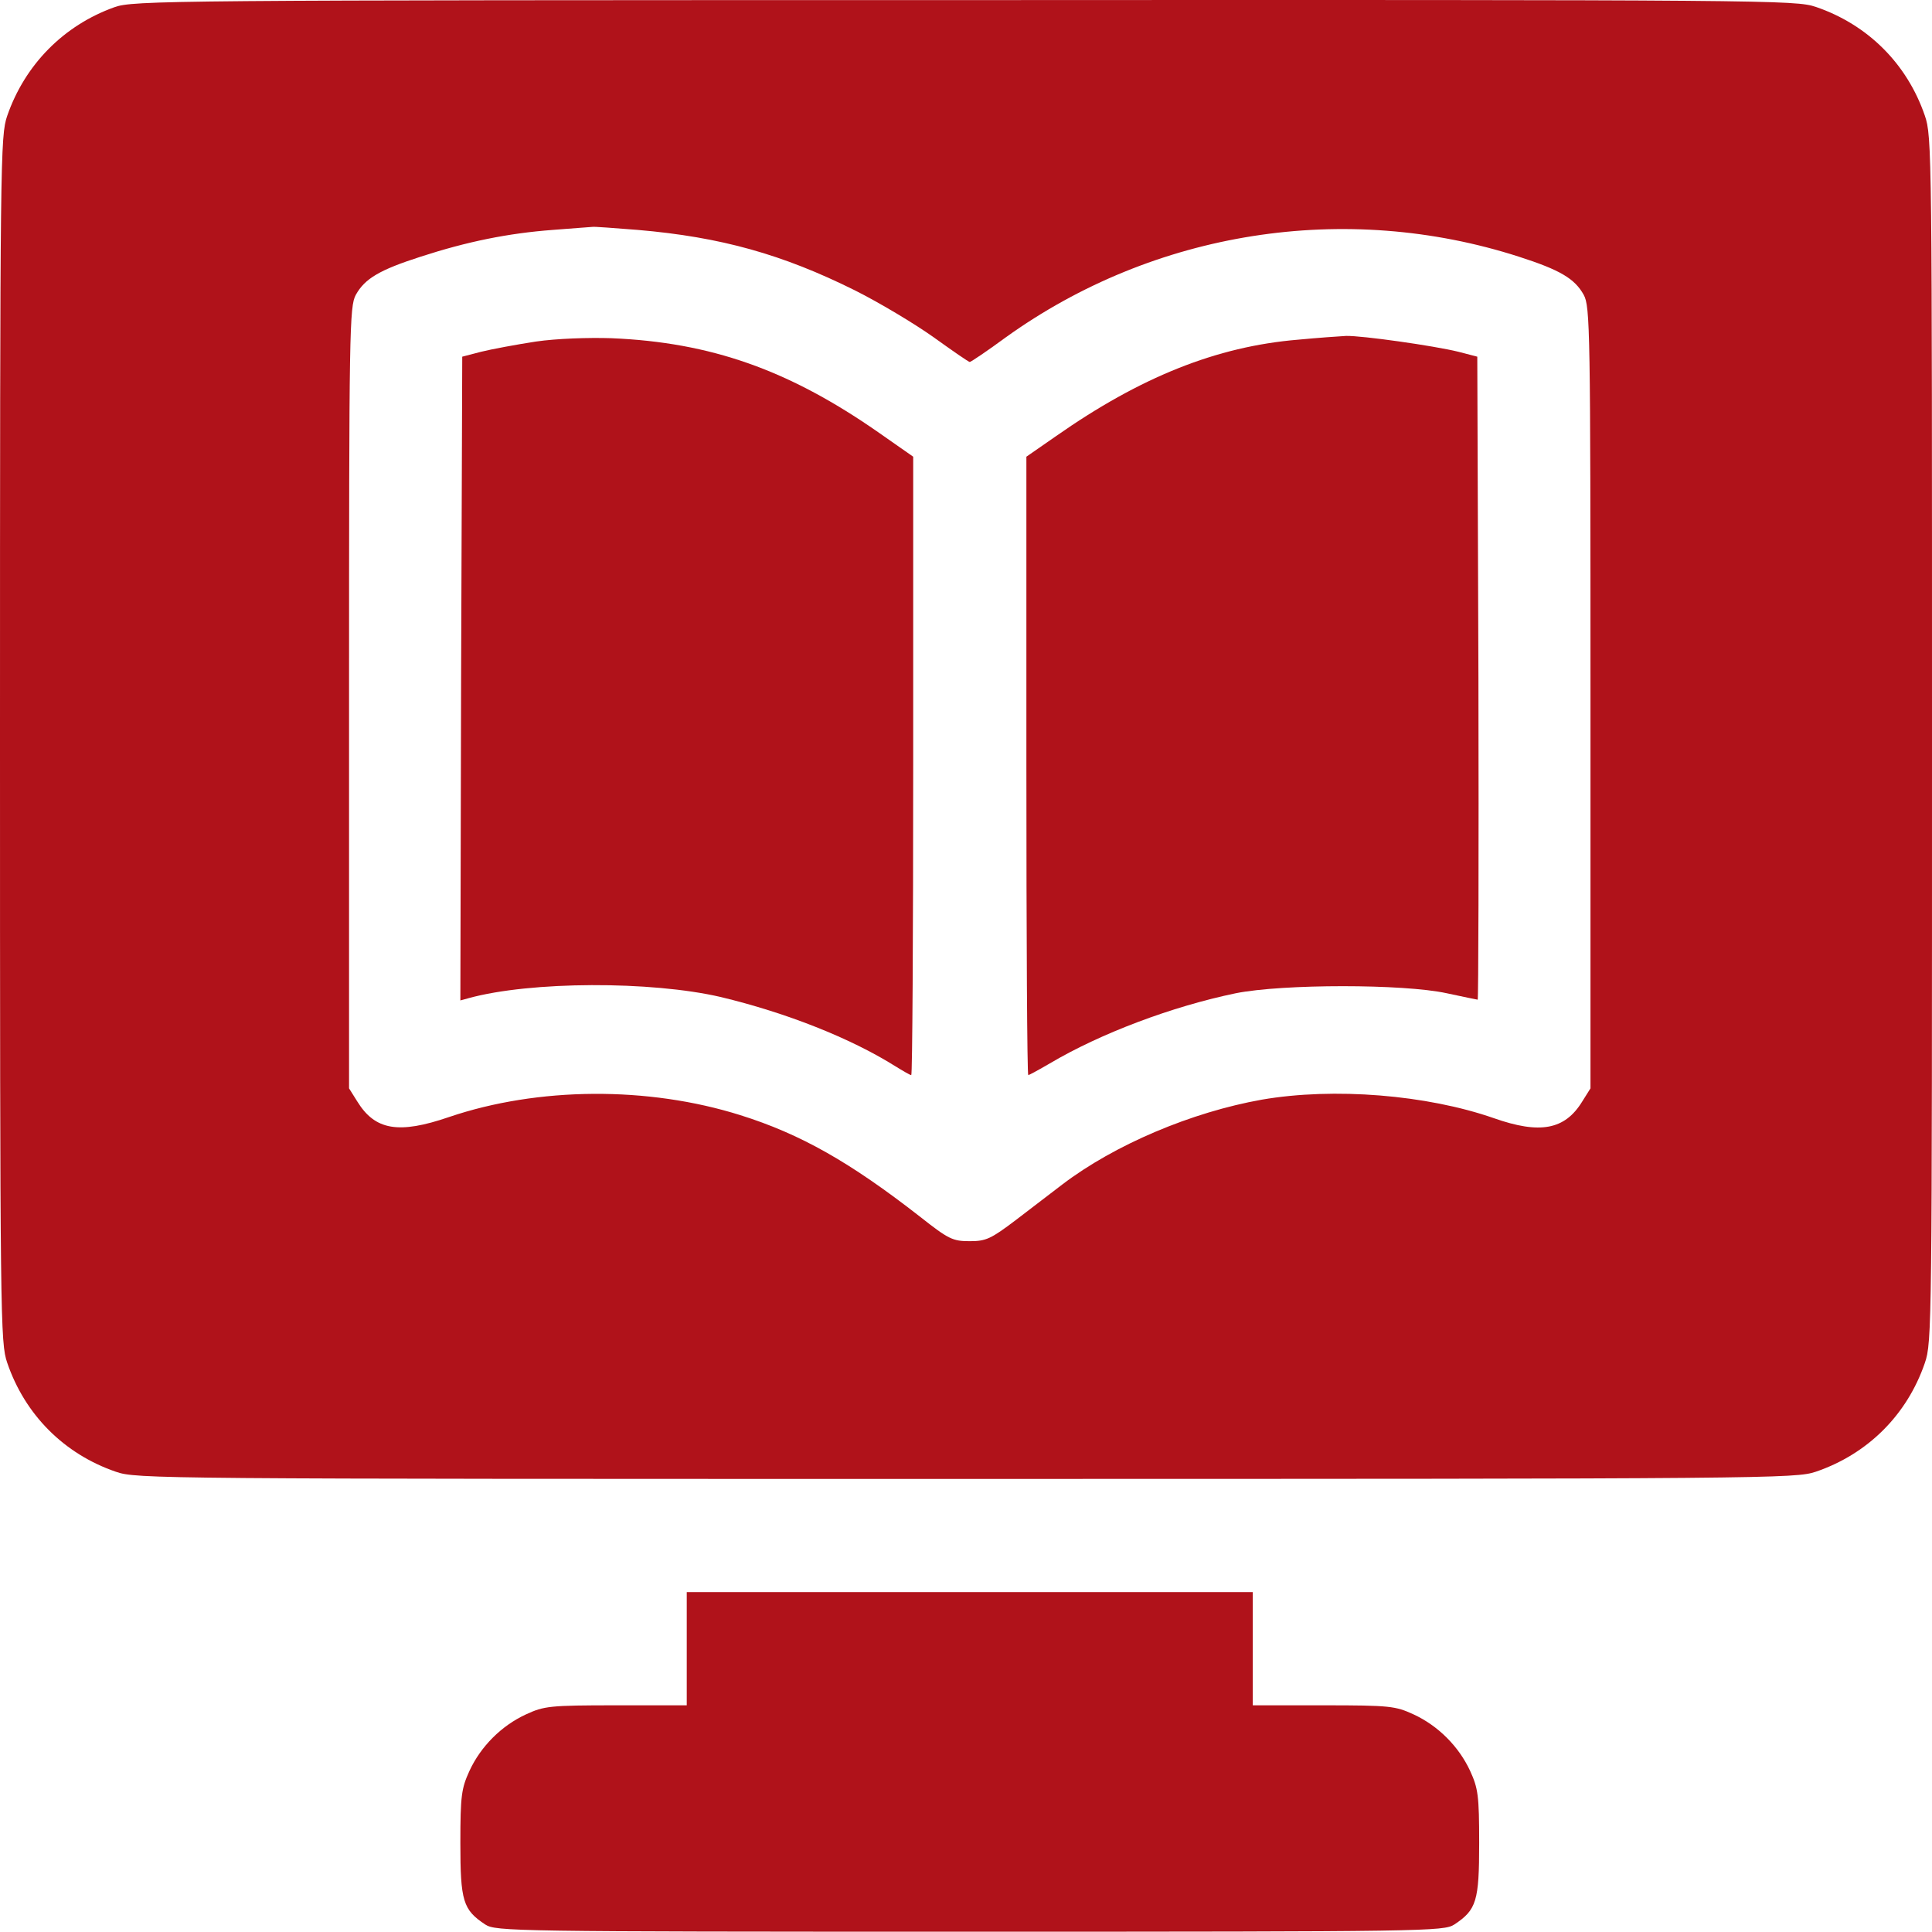 <svg xmlns="http://www.w3.org/2000/svg" width="39" height="39" viewBox="0 0 39 39" fill="none"><path d="M2.308 0.146C1.287 0.512 0.503 1.304 0.145 2.34C0.008 2.744 0 3.148 0 14.924C0 26.7 0.008 27.104 0.145 27.507C0.503 28.559 1.295 29.351 2.338 29.709C2.757 29.854 3.123 29.854 19.5 29.854C35.778 29.854 36.243 29.846 36.654 29.709C37.705 29.351 38.497 28.559 38.855 27.515C39 27.096 39 26.776 39 14.924C39 3.071 39 2.752 38.855 2.333C38.497 1.289 37.705 0.497 36.654 0.139C36.243 0.002 35.785 -0.006 19.47 0.002C3.329 0.002 2.689 0.009 2.308 0.146ZM12.873 4.641C14.556 4.785 15.798 5.136 17.253 5.859C17.756 6.111 18.479 6.545 18.852 6.812C19.233 7.086 19.553 7.307 19.576 7.307C19.599 7.307 19.927 7.086 20.3 6.812C23.301 4.656 27.155 4.054 30.659 5.181C31.489 5.448 31.787 5.623 31.969 5.951C32.099 6.187 32.106 6.644 32.106 14.086V21.97L31.939 22.236C31.588 22.808 31.086 22.899 30.156 22.572C28.801 22.099 26.927 21.947 25.472 22.198C24.055 22.45 22.501 23.105 21.442 23.912C21.237 24.072 20.81 24.392 20.506 24.628C20.003 25.009 19.904 25.055 19.576 25.055C19.233 25.055 19.15 25.017 18.571 24.56C17.154 23.455 16.156 22.891 14.945 22.511C13.079 21.924 10.862 21.939 9.064 22.549C8.044 22.899 7.571 22.815 7.213 22.236L7.046 21.97V14.086C7.046 6.644 7.054 6.187 7.183 5.951C7.366 5.623 7.663 5.448 8.493 5.181C9.43 4.877 10.253 4.709 11.159 4.641C11.578 4.61 11.936 4.58 11.959 4.58C11.982 4.572 12.393 4.603 12.873 4.641Z" fill="#B0121A"></path><path d="M10.816 6.895C10.42 6.956 9.925 7.048 9.712 7.101L9.331 7.2L9.308 13.697L9.293 20.195L9.461 20.149C10.71 19.806 13.14 19.799 14.549 20.126C15.882 20.446 17.169 20.957 18.068 21.52C18.228 21.619 18.373 21.703 18.395 21.703C18.418 21.703 18.434 18.892 18.434 15.457V9.219L17.725 8.723C15.92 7.467 14.351 6.911 12.34 6.827C11.875 6.812 11.235 6.834 10.816 6.895Z" fill="#B0121A"></path><path d="M26.203 6.857C24.558 6.994 23.019 7.611 21.313 8.807L20.719 9.219V15.465C20.719 18.892 20.734 21.703 20.757 21.703C20.772 21.703 20.97 21.596 21.191 21.467C22.219 20.858 23.659 20.317 24.946 20.05C25.898 19.86 28.336 19.86 29.204 20.05C29.532 20.119 29.814 20.18 29.829 20.18C29.844 20.18 29.852 17.262 29.844 13.69L29.821 7.2L29.44 7.101C28.945 6.979 27.49 6.773 27.171 6.781C27.033 6.789 26.599 6.819 26.203 6.857Z" fill="#B0121A"></path><path d="M13.863 33.281V34.424H12.439C11.091 34.424 10.984 34.439 10.618 34.607C10.123 34.835 9.704 35.254 9.476 35.749C9.316 36.1 9.293 36.244 9.293 37.204C9.293 38.377 9.346 38.552 9.796 38.849C10.009 38.986 10.336 38.994 19.576 38.994C28.816 38.994 29.143 38.986 29.357 38.849C29.806 38.552 29.859 38.377 29.859 37.204C29.859 36.244 29.837 36.1 29.677 35.749C29.448 35.254 29.029 34.835 28.534 34.607C28.168 34.439 28.062 34.424 26.721 34.424H25.289V33.281V32.139H19.576H13.863V33.281Z" fill="#B0121A"></path></svg>